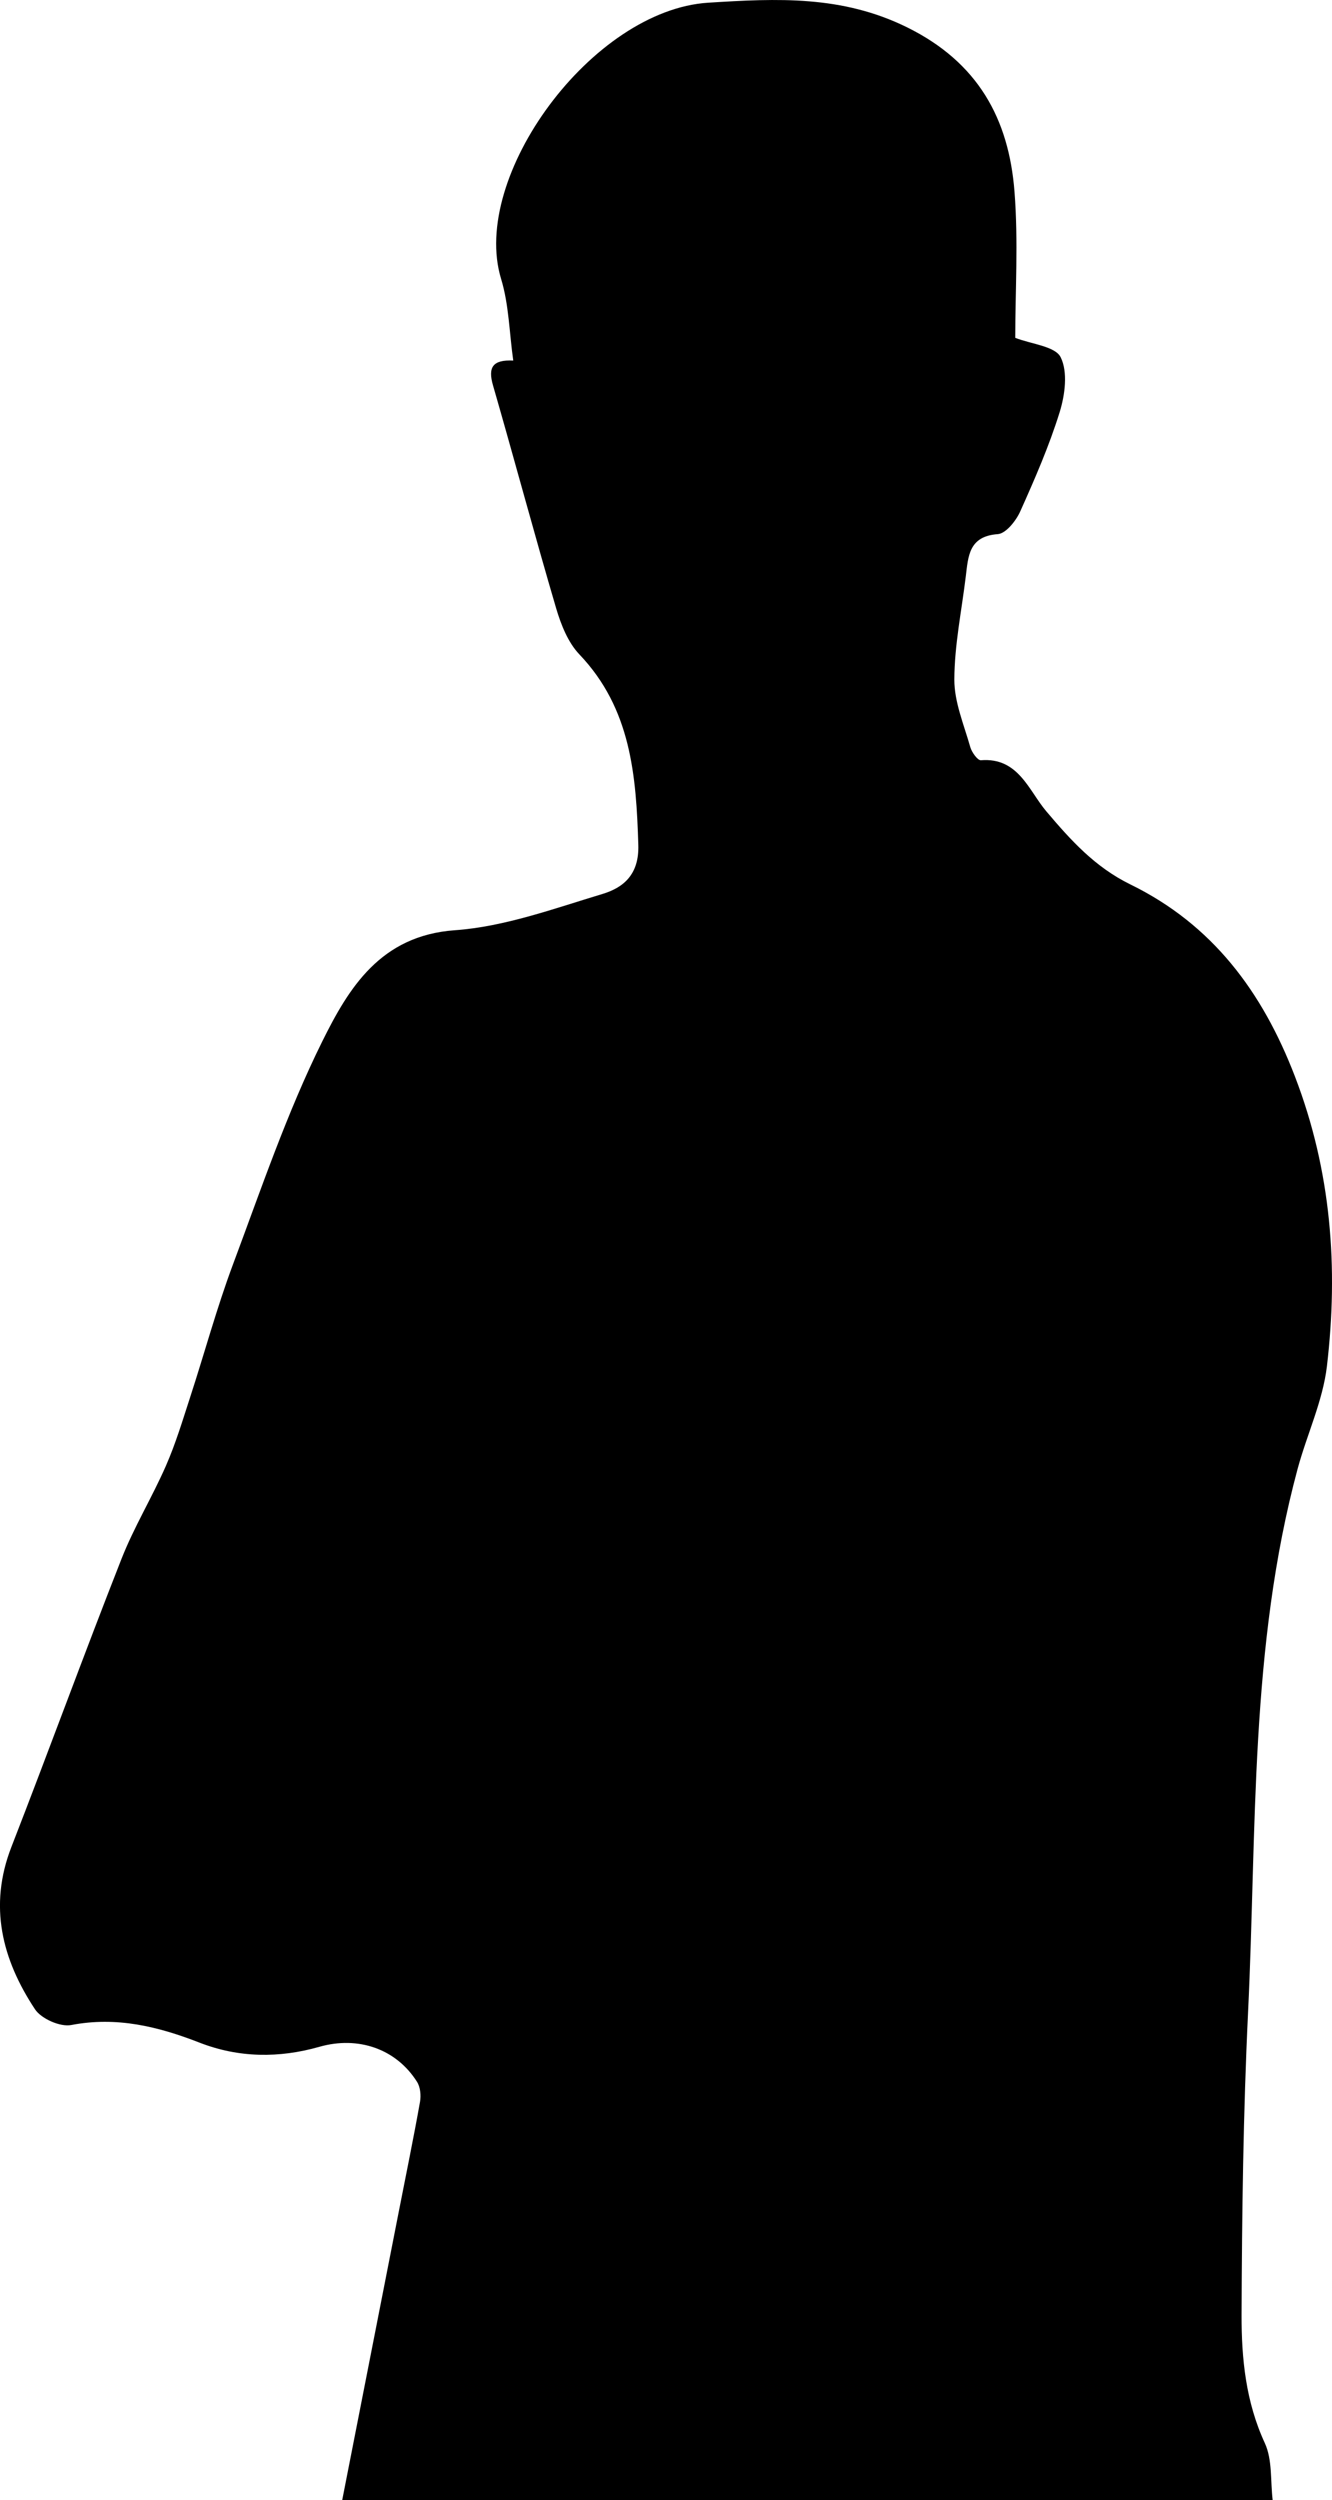<?xml version="1.0" encoding="UTF-8"?>
<svg id="Layer_2" data-name="Layer 2" xmlns="http://www.w3.org/2000/svg" viewBox="0 0 217.58 408.1">
  <g id="Layer_1-2" data-name="Layer 1">
    <path d="M55.9,408.1c3.1-15.79,6.2-31.59,9.3-47.38,1.15-5.87,2.36-11.74,3.41-17.63,.18-1.03,.06-2.38-.48-3.24-3.4-5.4-9.62-7.54-15.94-5.74-6.6,1.88-13.19,1.82-19.61-.68-6.78-2.64-13.54-4.29-20.94-2.87-1.8,.35-4.9-1.02-5.93-2.58-5.37-8.12-7.6-16.84-3.85-26.48,6.09-15.64,11.84-31.42,17.99-47.04,2.05-5.21,5.01-10.06,7.26-15.2,1.58-3.6,2.72-7.4,3.94-11.15,2.36-7.23,4.35-14.6,7.01-21.72,4.58-12.25,8.8-24.73,14.59-36.41,4.31-8.69,9.49-17.26,21.65-18.13,8.14-.58,16.18-3.53,24.11-5.92,3.49-1.05,6-3.22,5.86-7.99-.35-11.35-1.18-22.26-9.63-31.12-1.86-1.95-3-4.85-3.79-7.51-3.56-12.1-6.82-24.29-10.32-36.41-.85-2.95-.05-4.21,3.31-4.04-.64-4.5-.7-9.11-1.99-13.35C76.77,28.82,96.7,1.64,115.7,.44c11.28-.71,21.83-1.22,32.47,4.02,11.56,5.7,16.63,14.91,17.55,26.86,.63,8.09,.12,16.26,.12,23.83,2.68,1.04,6.53,1.37,7.42,3.17,1.19,2.39,.71,6.13-.16,8.94-1.72,5.54-4.06,10.91-6.44,16.21-.69,1.54-2.34,3.62-3.67,3.72-4.74,.34-4.83,3.61-5.23,6.9-.68,5.61-1.85,11.22-1.87,16.84-.01,3.67,1.57,7.37,2.6,11.01,.24,.85,1.2,2.2,1.74,2.16,6.12-.49,7.81,4.94,10.66,8.31,4.02,4.75,7.97,9.13,13.75,11.96,13.38,6.54,21.56,17.48,26.89,31.36,5.94,15.46,7.11,31.21,5.22,47.29-.67,5.68-3.26,11.12-4.78,16.73-7.85,29.1-6.67,59.05-8.1,88.73-.79,16.45-1,32.95-1.06,49.42-.02,7.1,.69,14.19,3.8,20.91,1.25,2.72,.9,6.18,1.28,9.3H55.9Z"/>
  </g>
</svg>